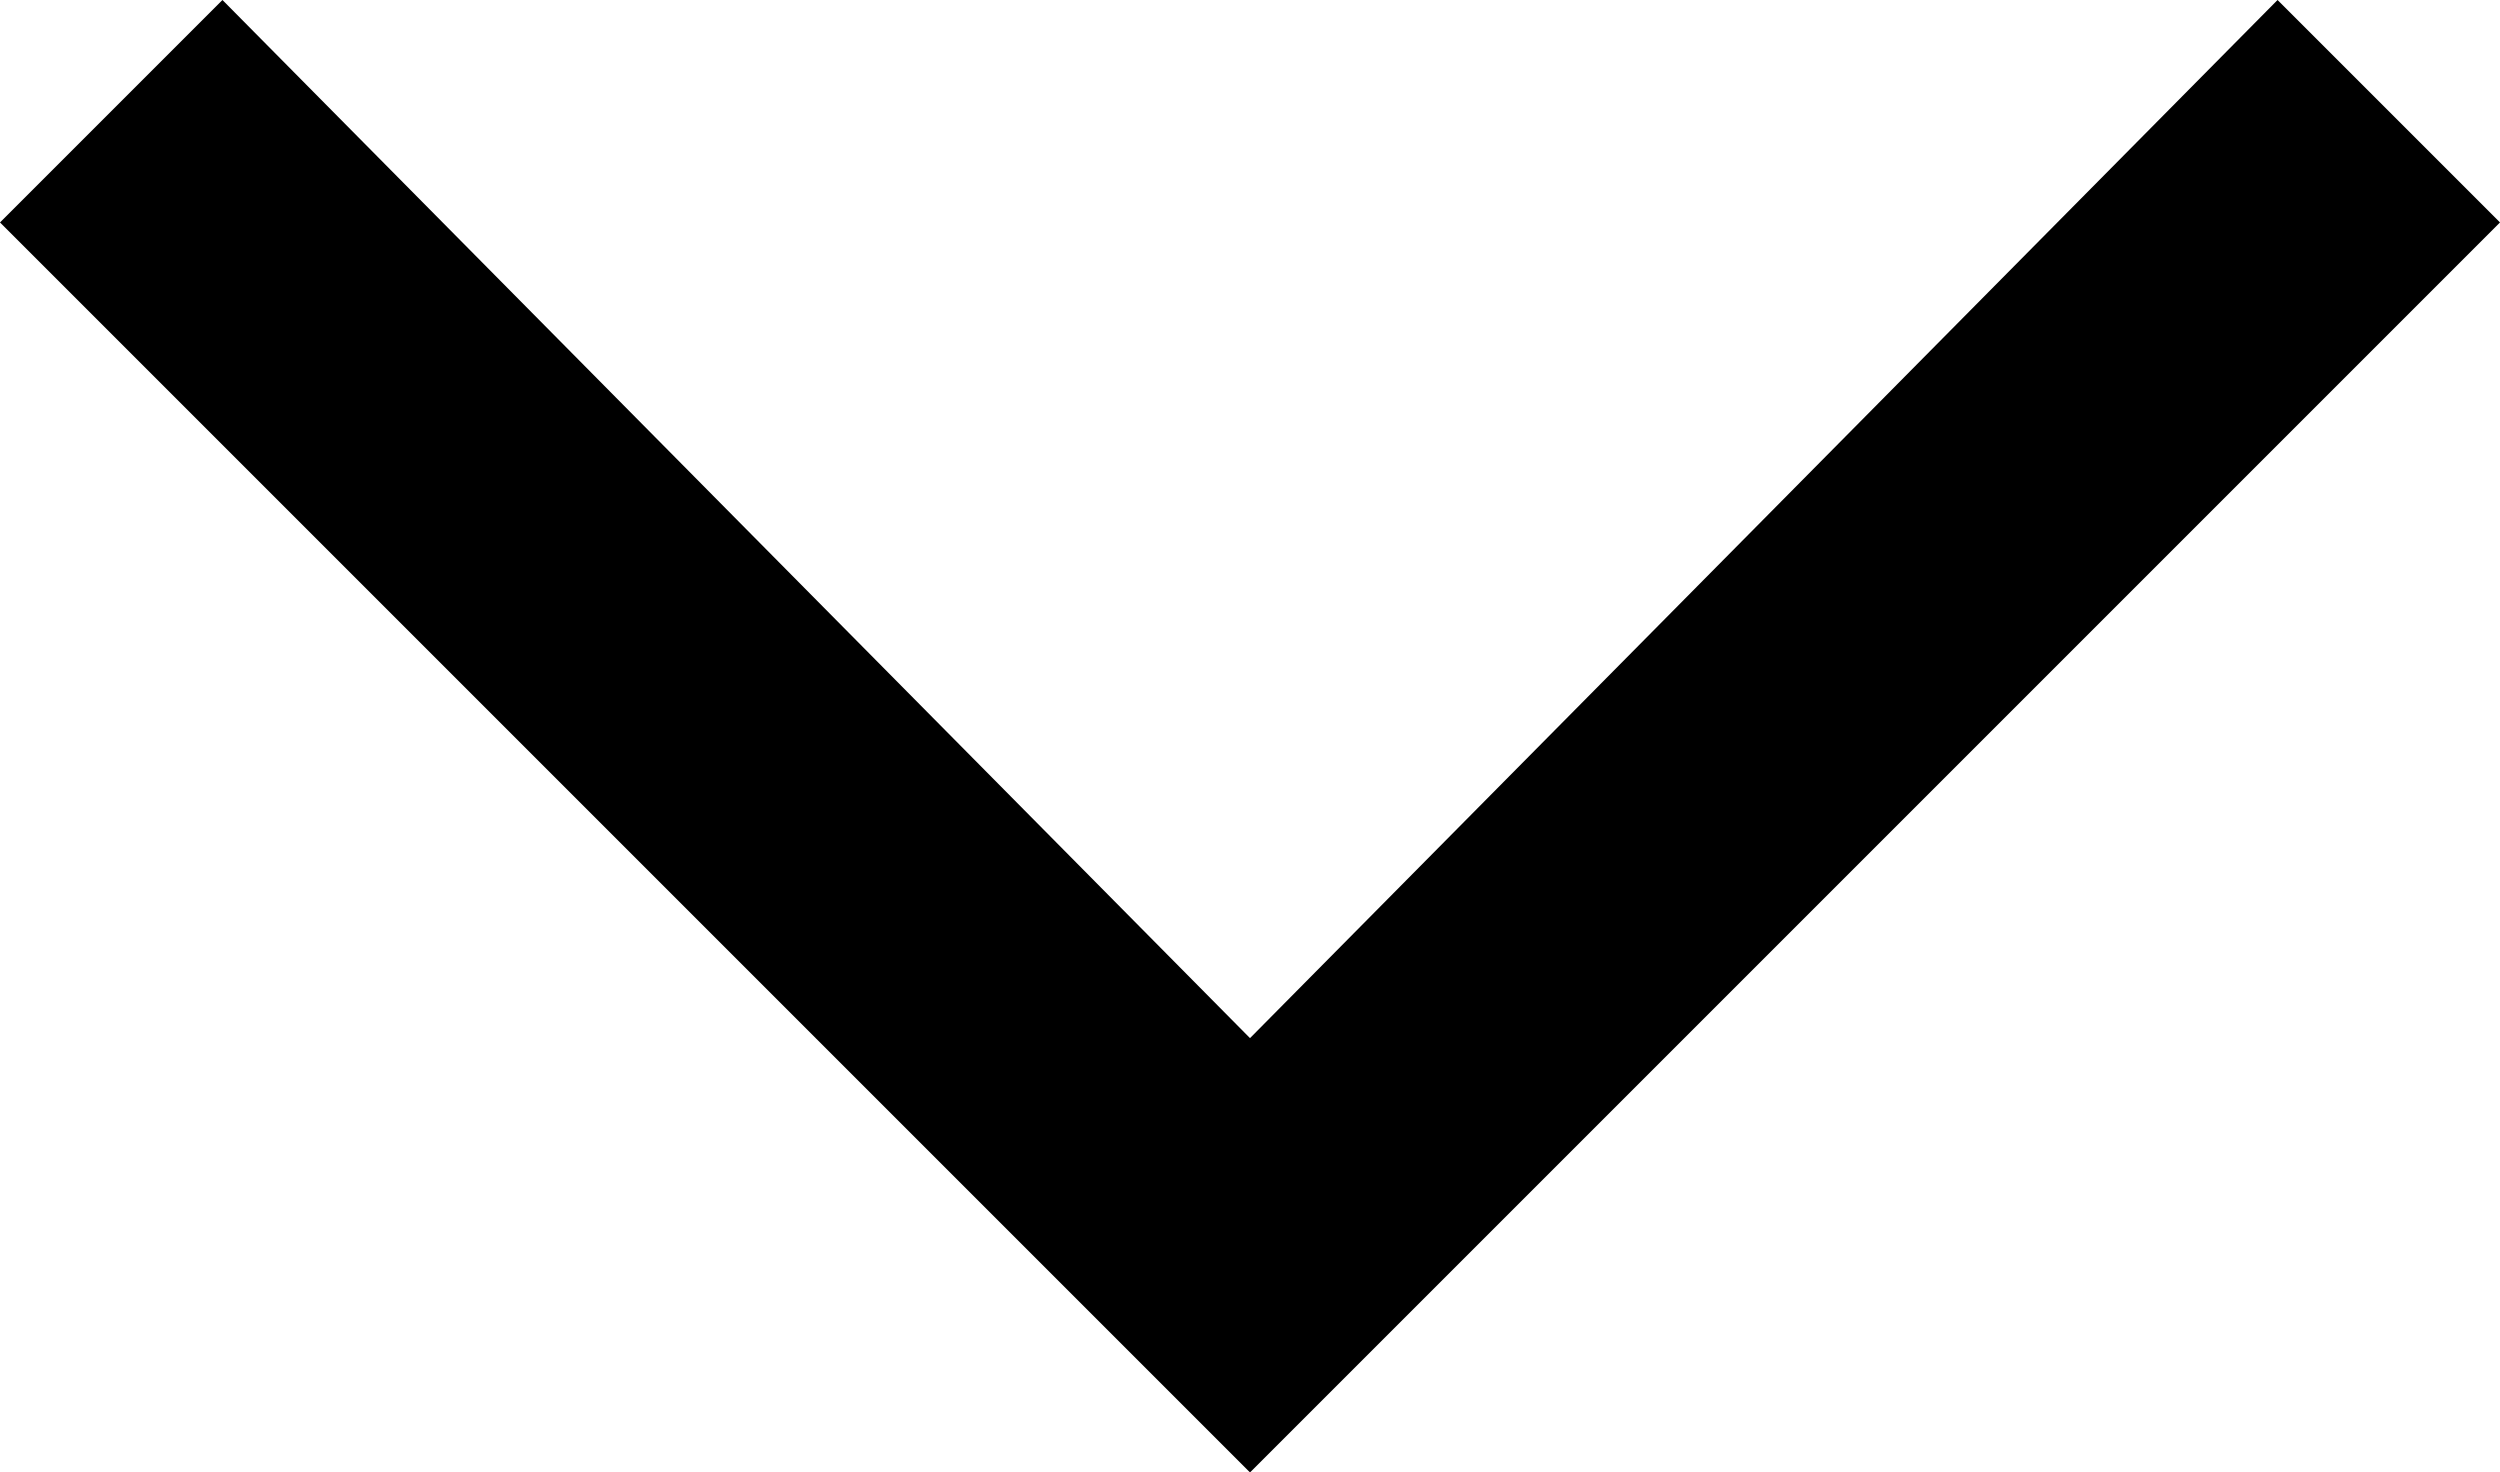 <svg xmlns="http://www.w3.org/2000/svg" xmlns:xlink="http://www.w3.org/1999/xlink" id="Livello_1" x="0px" y="0px" viewBox="0 0 23.6 13.9" style="enable-background:new 0 0 23.6 13.9;" xml:space="preserve"><path d="M11.8,13.9L0,2.1L2.1,0l9.7,9.8L21.5,0l2.1,2.1L11.8,13.9z"></path></svg>